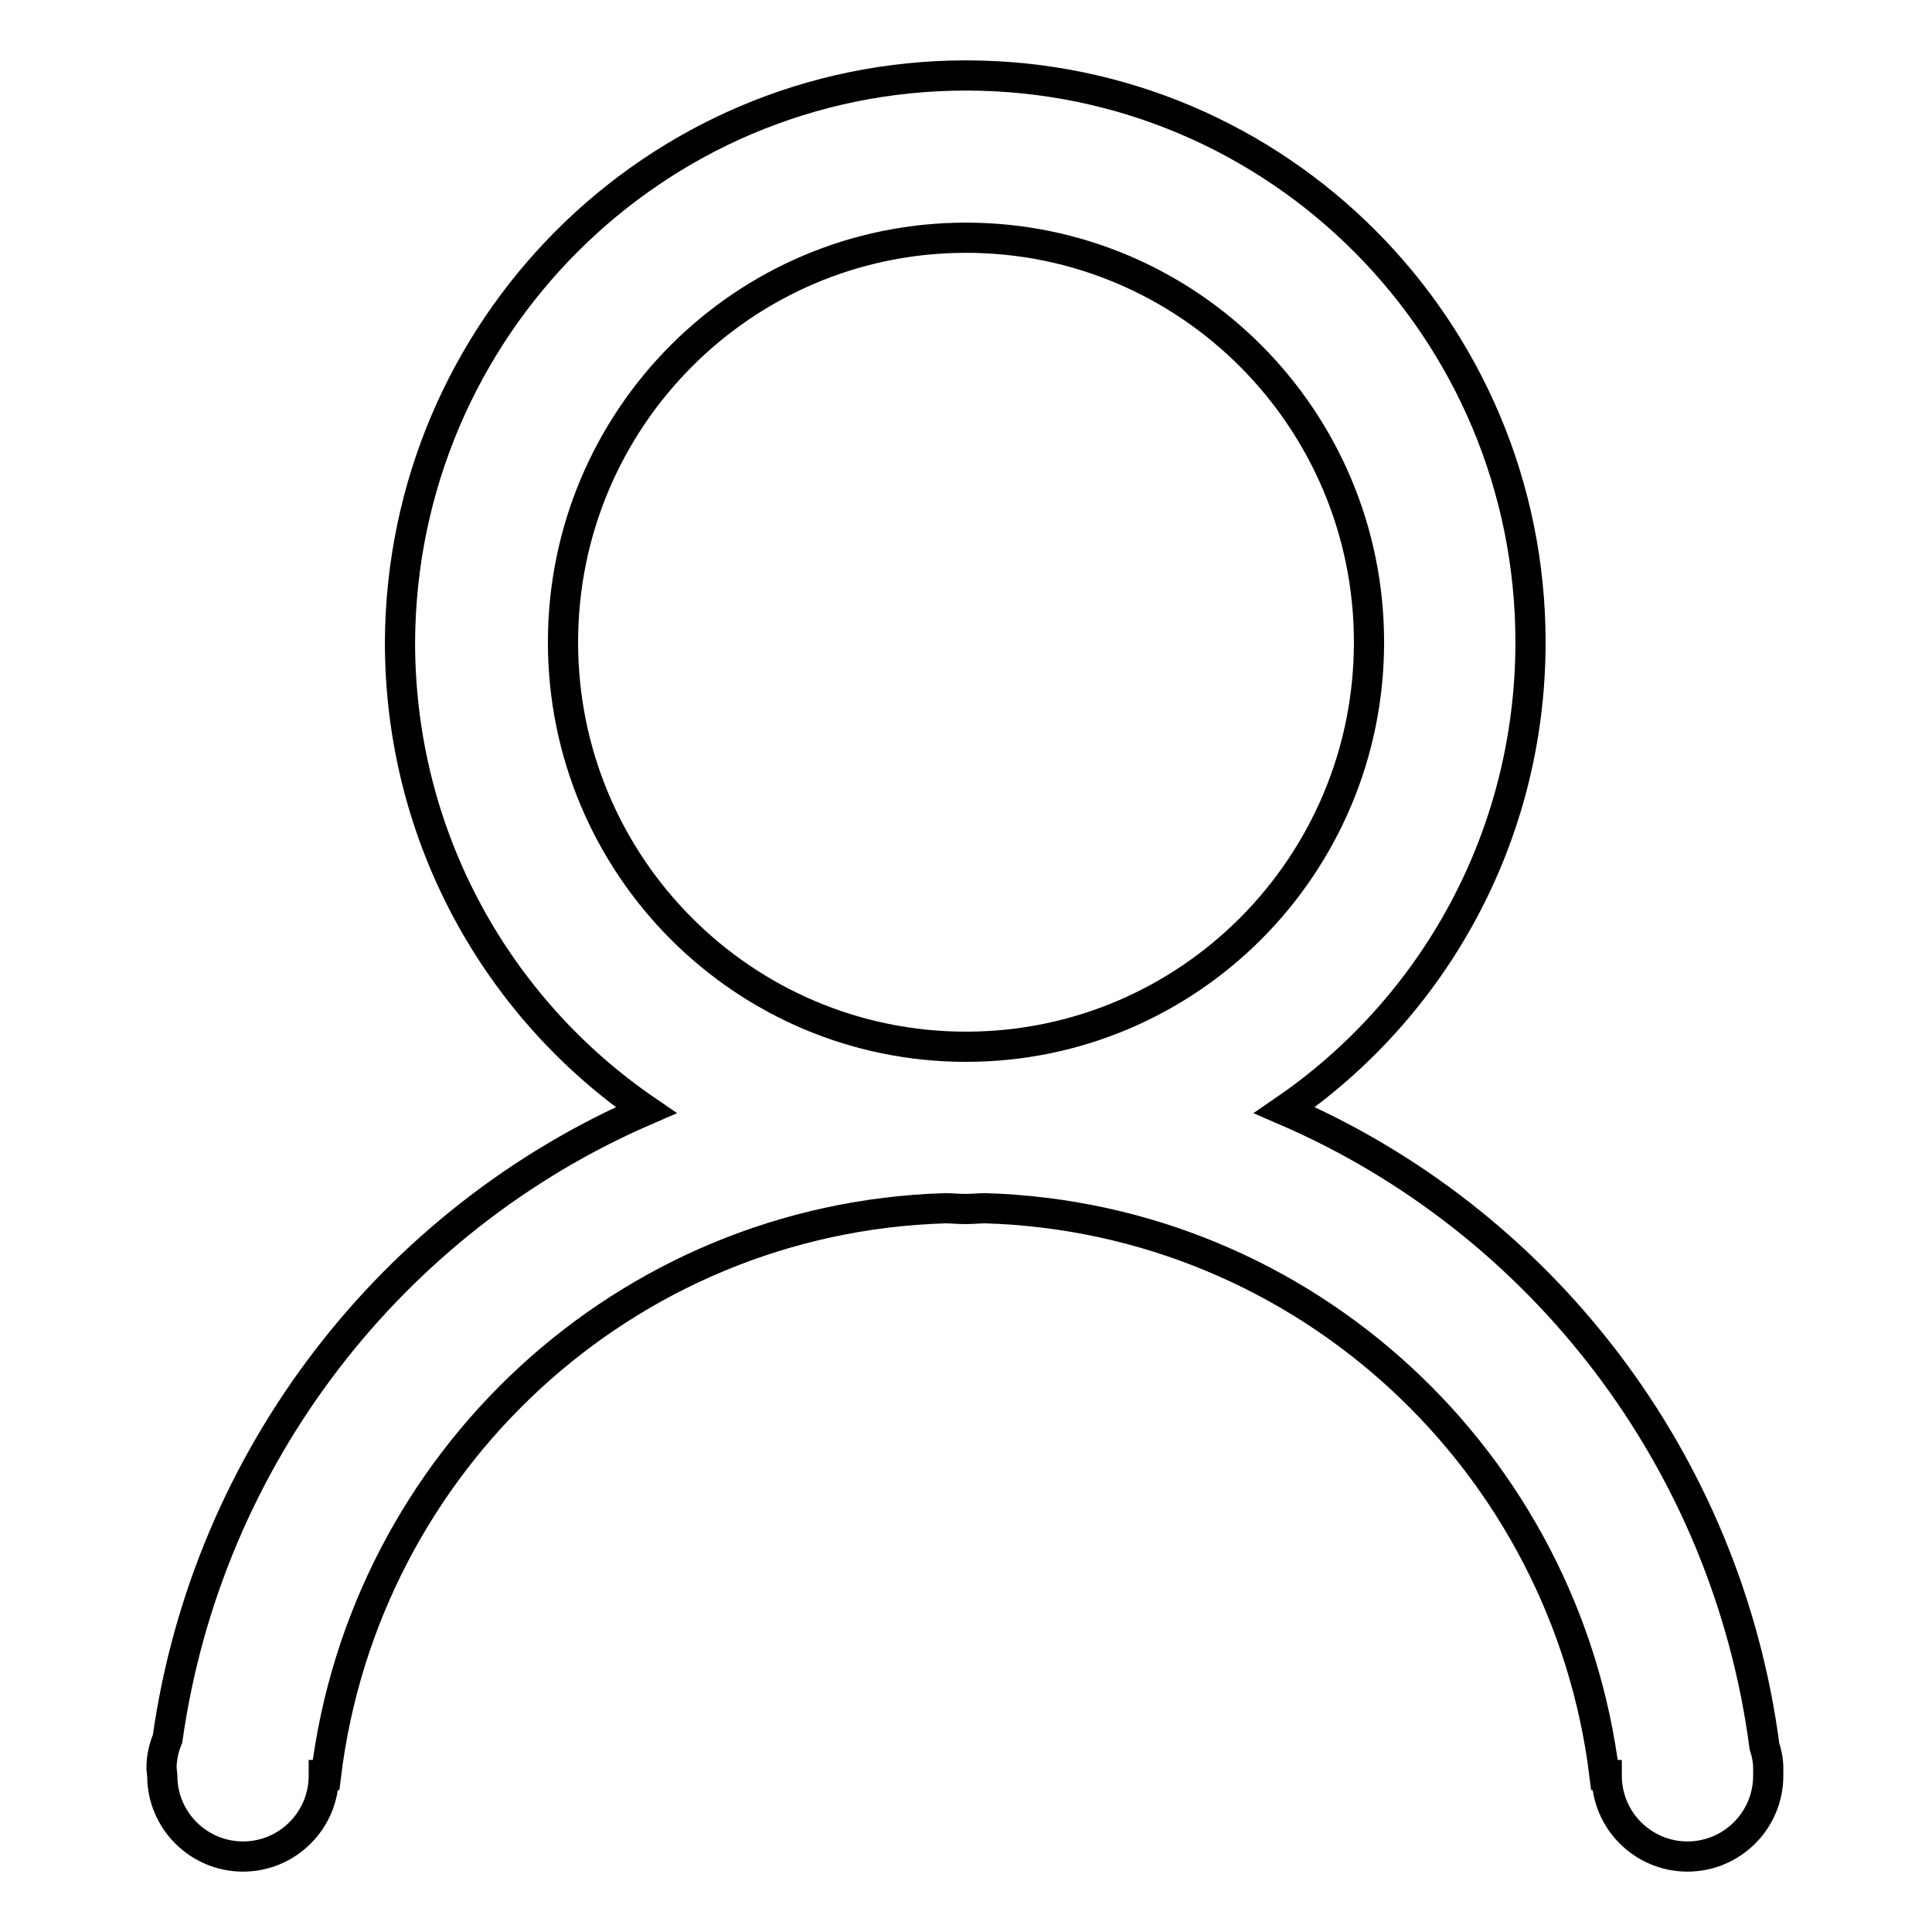 <?xml version="1.0" encoding="utf-8"?>
<!-- Svg Vector Icons : http://www.onlinewebfonts.com/icon -->
<!DOCTYPE svg PUBLIC "-//W3C//DTD SVG 1.1//EN" "http://www.w3.org/Graphics/SVG/1.1/DTD/svg11.dtd">
<svg version="1.1" xmlns="http://www.w3.org/2000/svg" xmlns:xlink="http://www.w3.org/1999/xlink" x="0px" y="0px" viewBox="0 0 256 256" enable-background="new 0 0 256 256" xml:space="preserve">
<g> <path stroke-width="4" fill-opacity="0" stroke="#000000"  d="M234.3,235.3c0,5.9-4.8,10.7-10.7,10.7c-5.9,0-10.7-4.8-10.7-10.7l0-0.1h-0.3c-5.1-41.5-39.6-73.8-82-75.1 c-0.9,0-1.8,0.1-2.7,0.1c-0.9,0-1.8-0.1-2.7-0.1c-42.4,1.3-76.9,33.6-82,75.1h-0.3l0,0.1c0,5.9-4.8,10.7-10.7,10.7 c-5.9,0-10.7-4.8-10.7-10.7l-0.1-1c0-1.4,0.3-2.7,0.8-3.9c5.3-37.5,29.9-68.8,63.4-83.3c-19.7-13.5-32.6-36.2-32.6-62 C53.2,43.6,86.7,10,128,10c41.3,0,74.8,33.6,74.8,75.1c0,25.8-12.9,48.5-32.6,62c33.9,14.6,58.6,46.3,63.6,84.3 c0.3,0.9,0.5,1.9,0.5,2.9L234.3,235.3z M181.4,85.1c0-29.6-23.9-53.6-53.4-53.6c-29.5,0-53.4,24-53.4,53.6 c0,29.6,23.9,53.6,53.4,53.6S181.4,114.7,181.4,85.1z"/></g>
</svg>